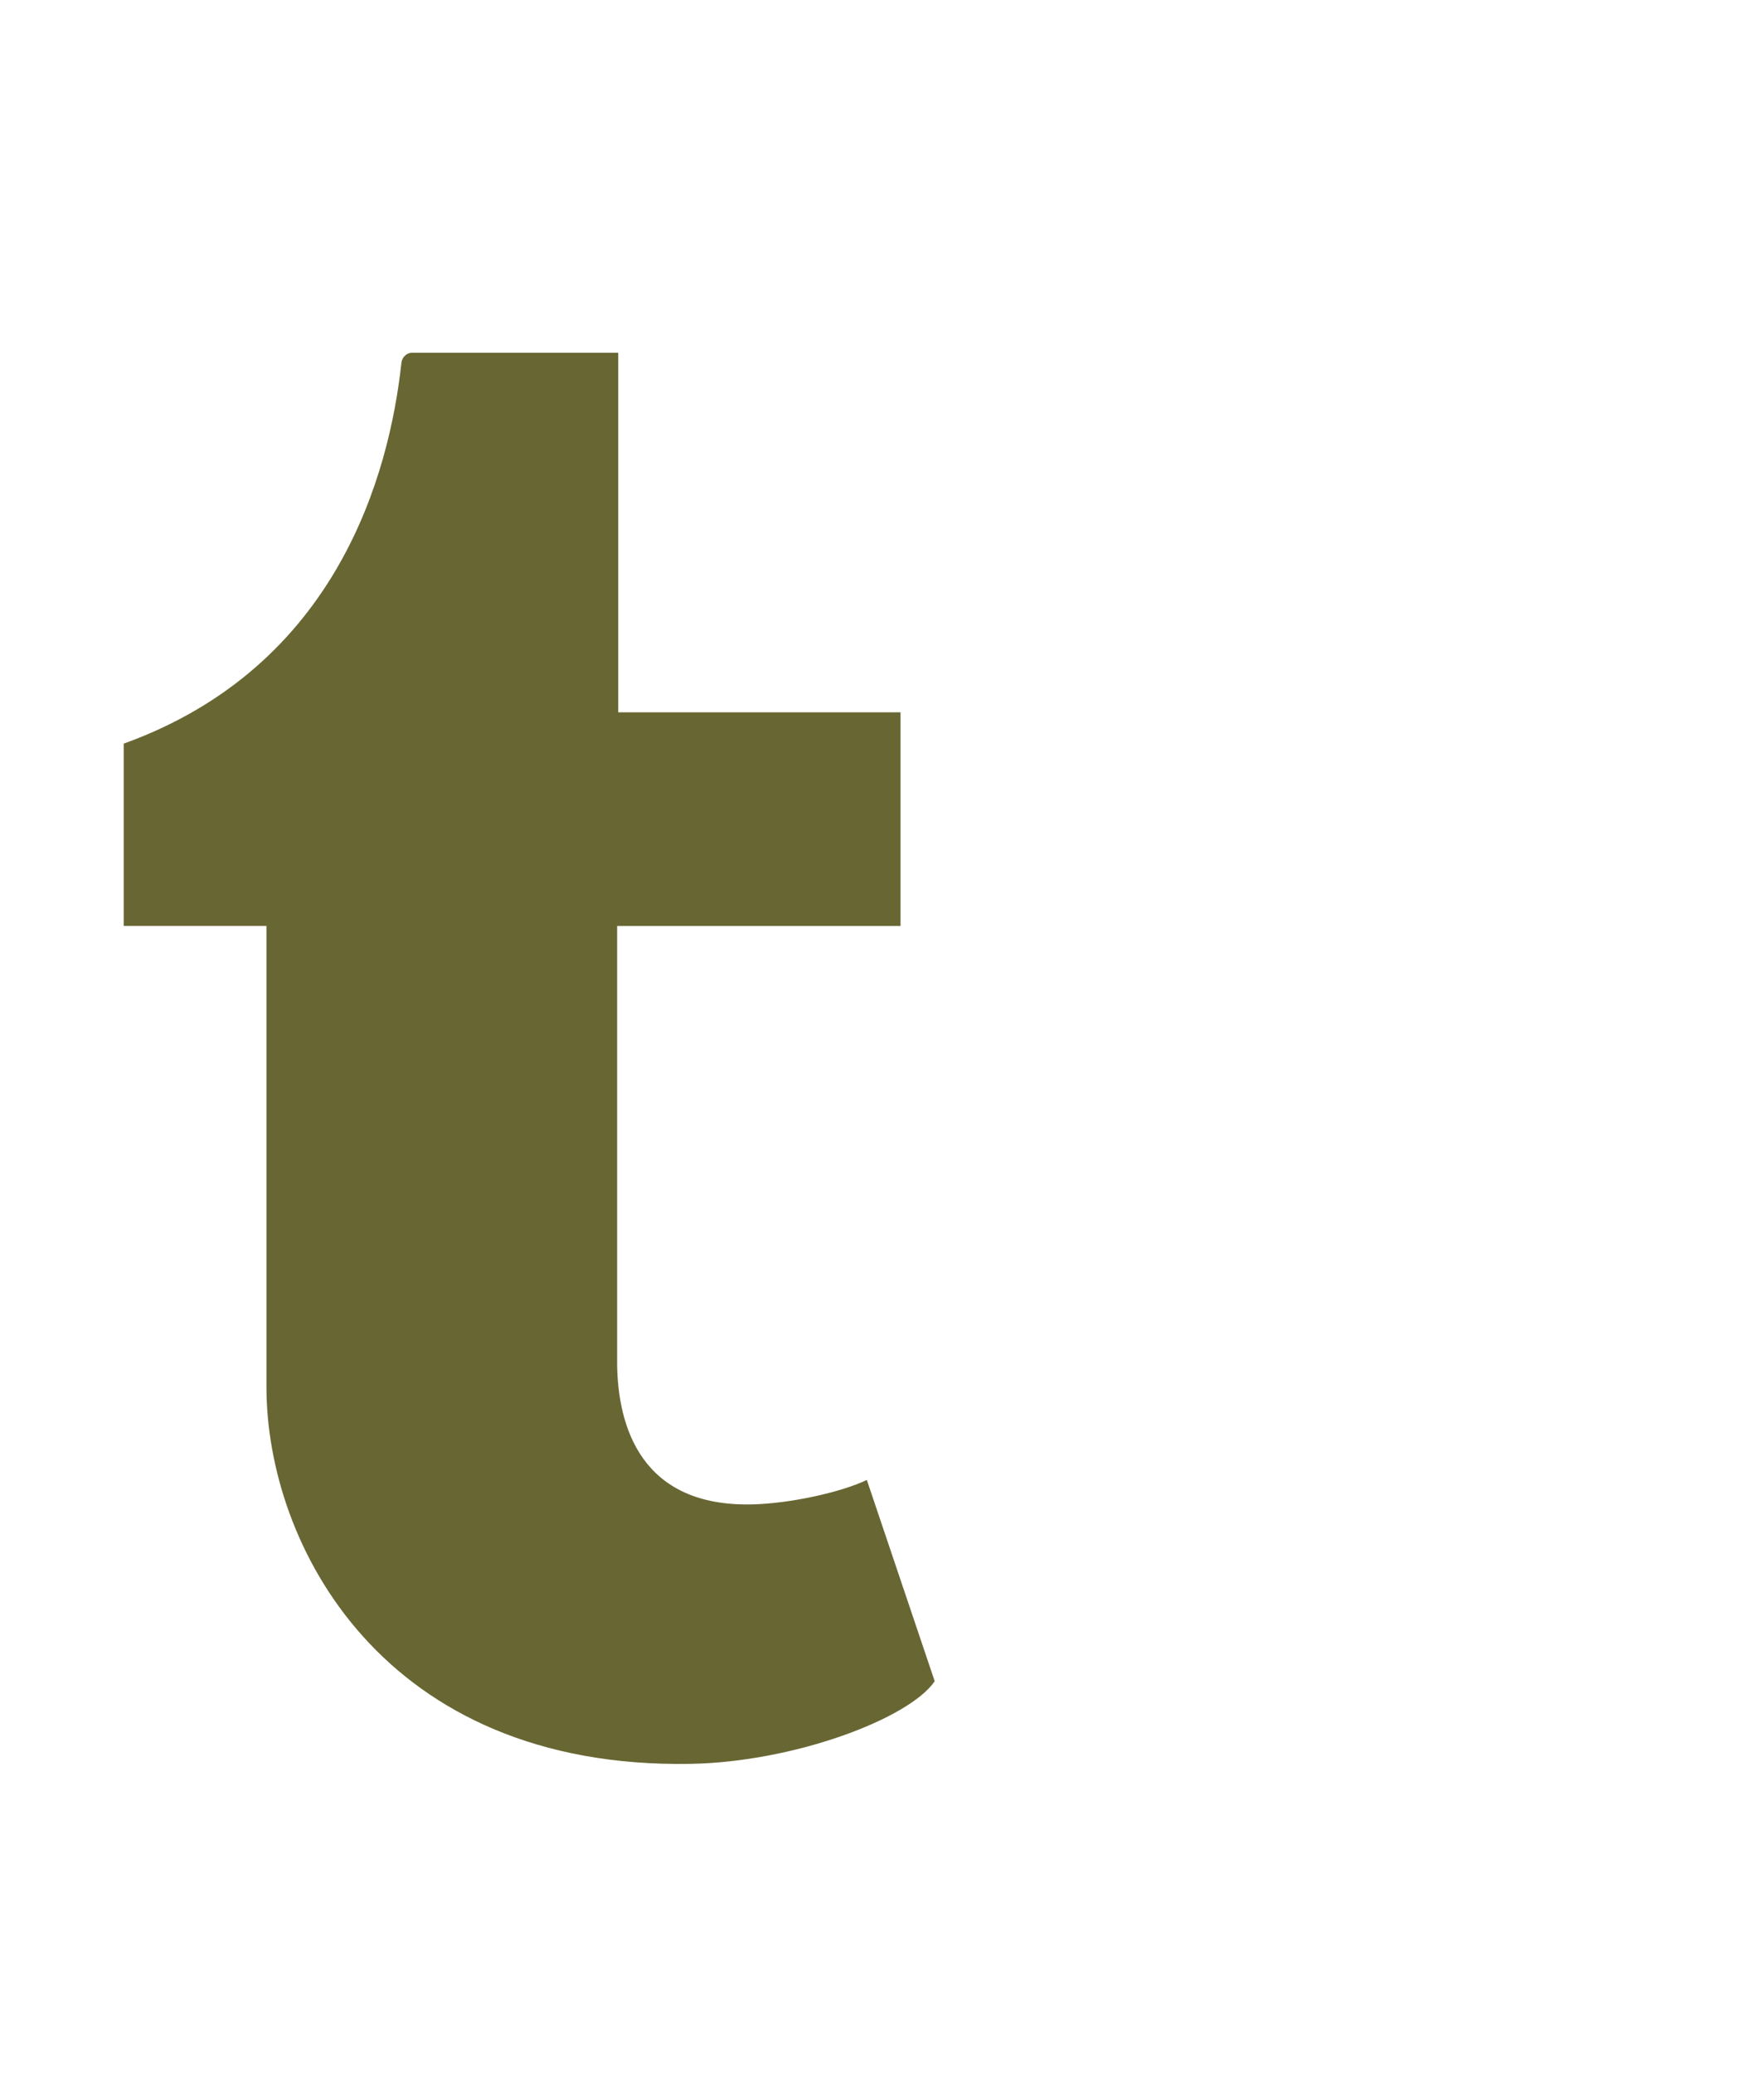 <?xml version="1.0" encoding="utf-8"?>
<!-- Generator: Adobe Illustrator 16.0.0, SVG Export Plug-In . SVG Version: 6.00 Build 0)  -->
<!DOCTYPE svg PUBLIC "-//W3C//DTD SVG 1.1//EN" "http://www.w3.org/Graphics/SVG/1.1/DTD/svg11.dtd">
<svg version="1.1" id="Calque_1" xmlns="http://www.w3.org/2000/svg" xmlns:xlink="http://www.w3.org/1999/xlink" x="0px" y="0px"
	 width="40px" height="47px" viewBox="0 0 40 47" enable-background="new 0 0 40 47" xml:space="preserve">
<path fill="#686633" d="M19.656,33.56c-0.595,0.283-1.733,0.531-2.582,0.554c-2.561,0.067-3.058-1.799-3.08-3.155v-9.961h6.426
	v-4.845h-6.401V8H9.33C9.253,8,9.119,8.068,9.101,8.24c-0.274,2.495-1.442,6.873-6.296,8.623v4.134h3.237v10.454
	c0,3.58,2.642,8.666,9.612,8.547c2.352-0.041,4.963-1.025,5.541-1.874L19.656,33.56z"/>
</svg>
